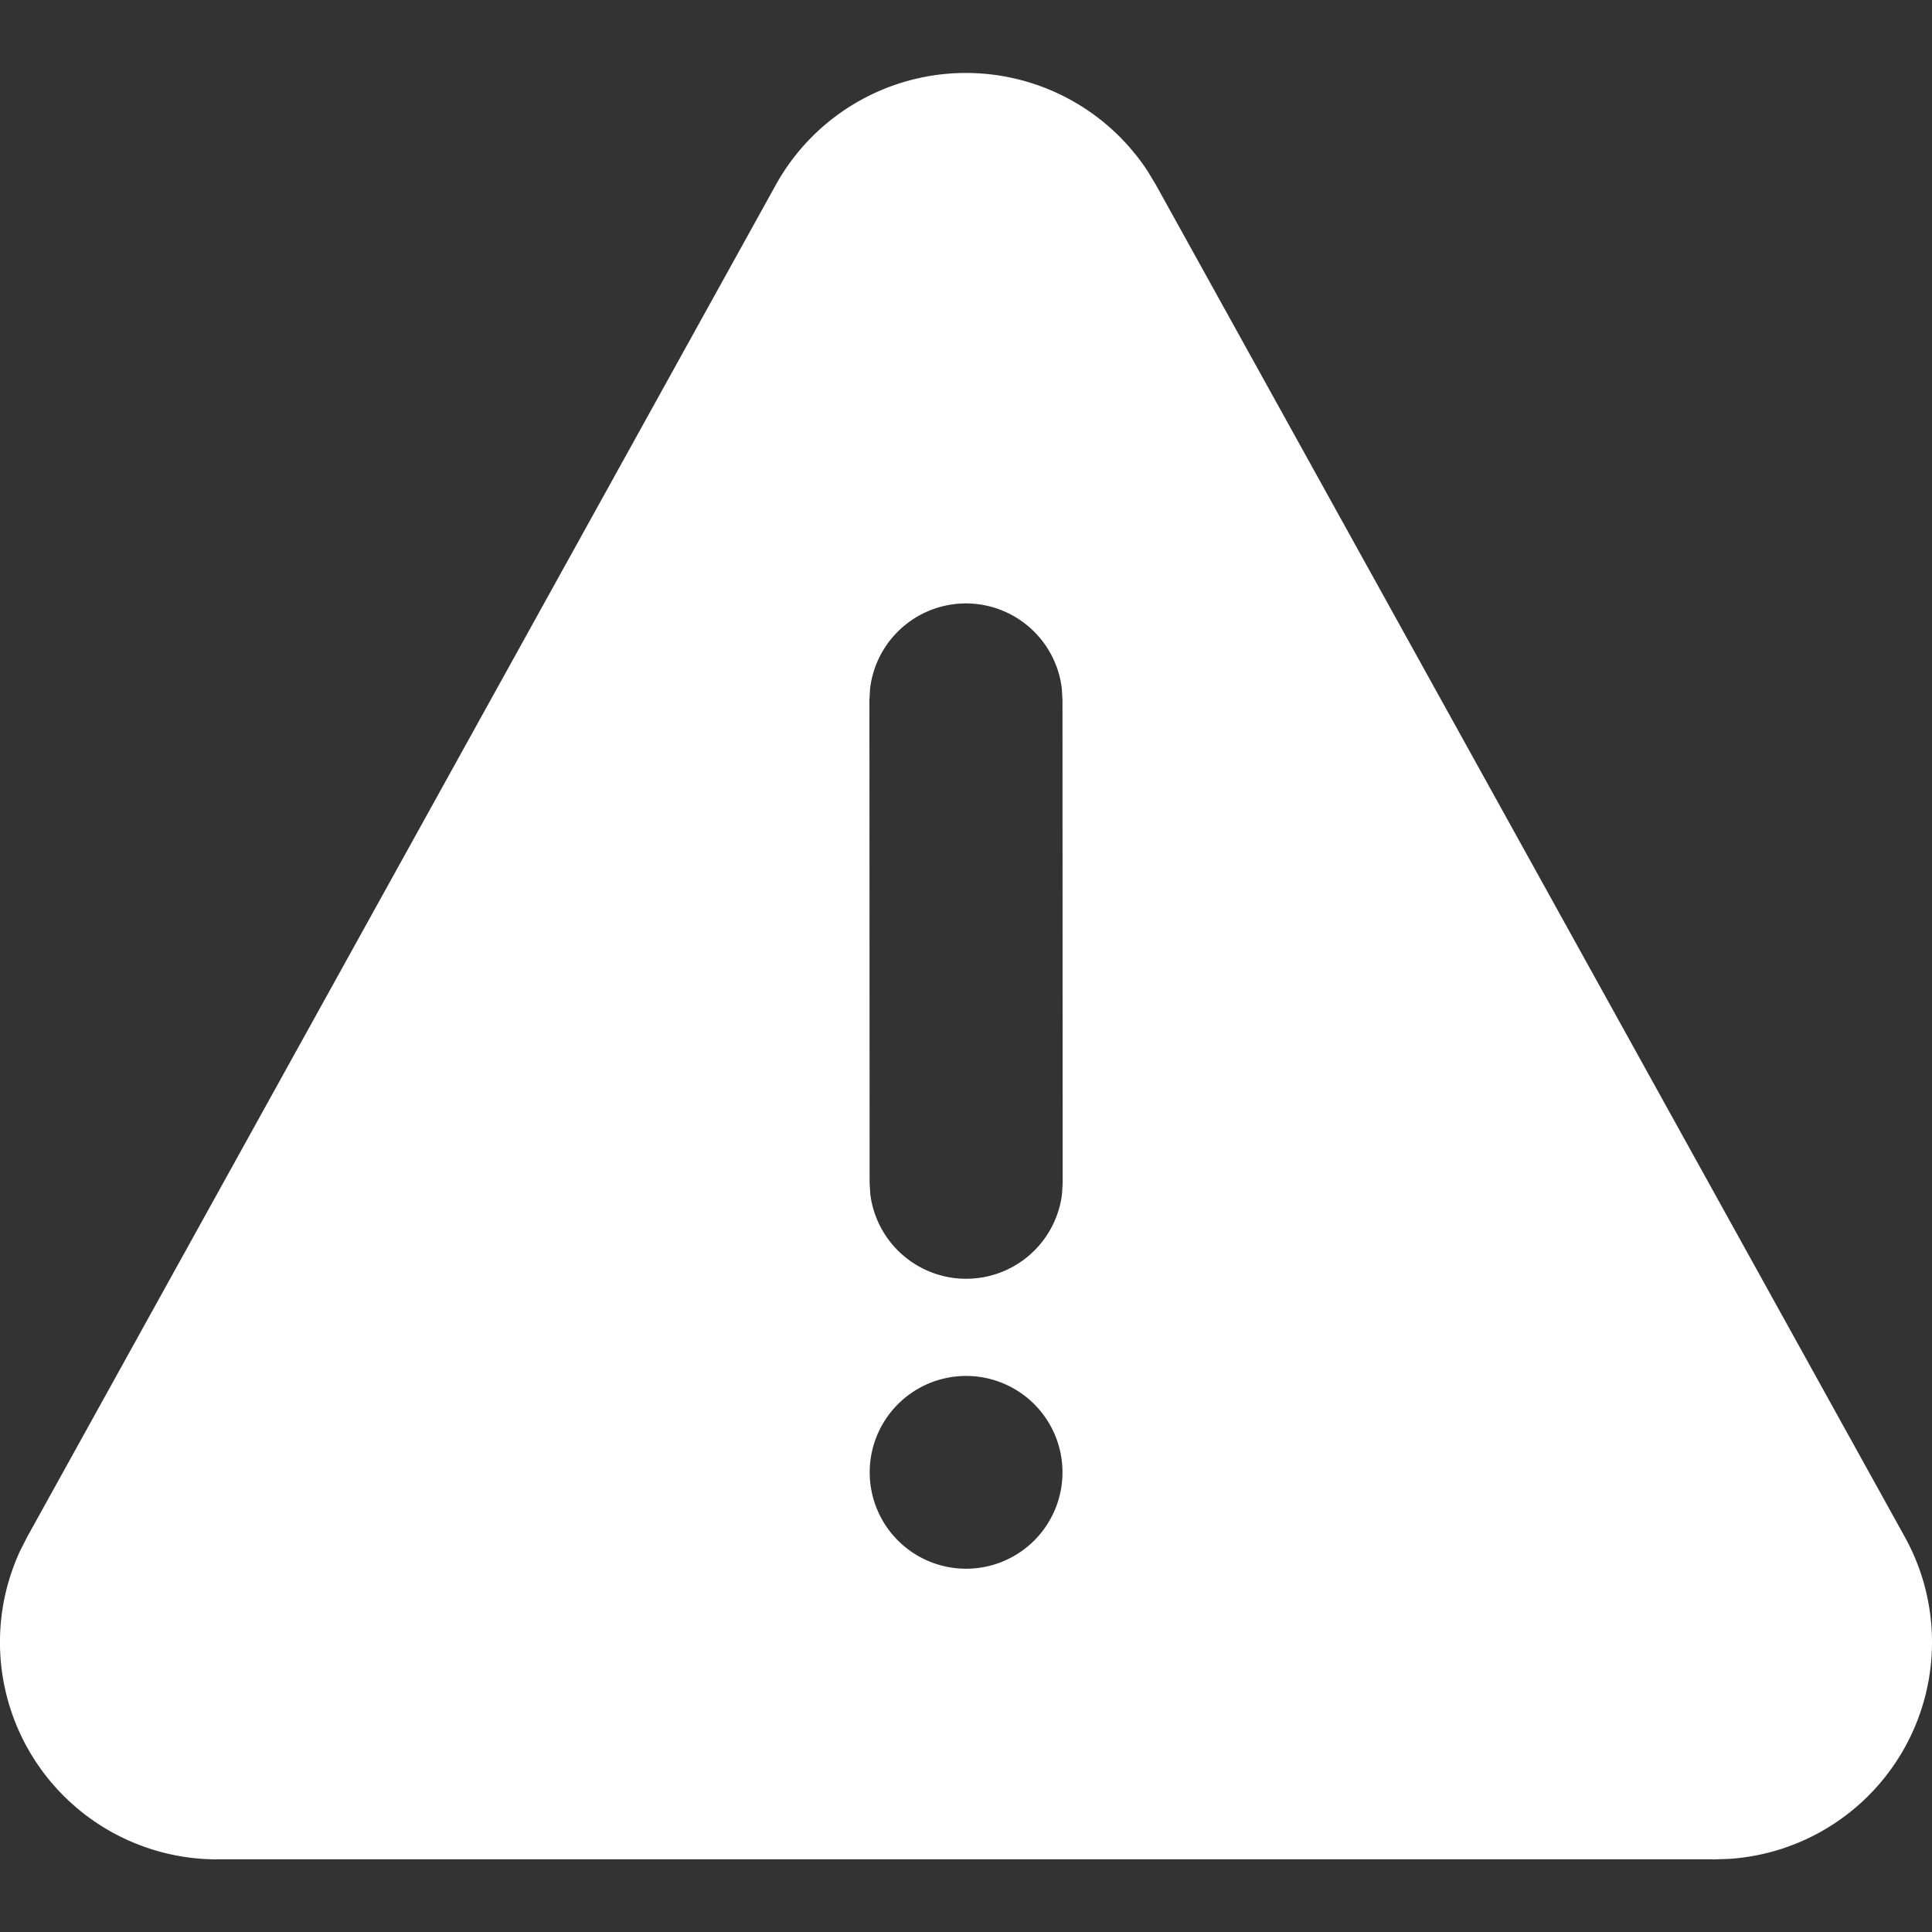 <svg id="Group_5401" data-name="Group 5401" xmlns="http://www.w3.org/2000/svg" xmlns:xlink="http://www.w3.org/1999/xlink" width="64" height="64" viewBox="0 0 64 64">
  <rect x="0" y="0" width="64" height="64" fill="#333333" stroke="none"/>
  <defs>
    <clipPath id="clip-path">
      <rect id="Rectangle_1726" data-name="Rectangle 1726" width="64" height="64" fill="#fff"/>
    </clipPath>
  </defs>
  <g id="Mask_Group_732" data-name="Mask Group 732" clip-path="url(#clip-path)">
    <path id="warning-24-filled" d="M34.879,8.9a7.2,7.2,0,0,1,9.514,2.367l.265.441,24.809,44.79a7.195,7.195,0,0,1-5.8,10.663l-.493.017H13.563A7.194,7.194,0,0,1,7.036,56.952l.233-.458,24.8-44.79A7.193,7.193,0,0,1,34.879,8.9ZM38.37,51.164a3.193,3.193,0,1,0,3.193,3.193A3.193,3.193,0,0,0,38.37,51.164Zm-.007-25.591A3.2,3.2,0,0,0,35.189,28.4l-.021.373.006,15.99.022.373a3.2,3.2,0,0,0,6.352,0l.021-.373-.006-15.99-.021-.373A3.2,3.2,0,0,0,38.364,25.573Z" transform="translate(-6.367 -5.584)" fill="#fff"/>
  </g>
</svg>

